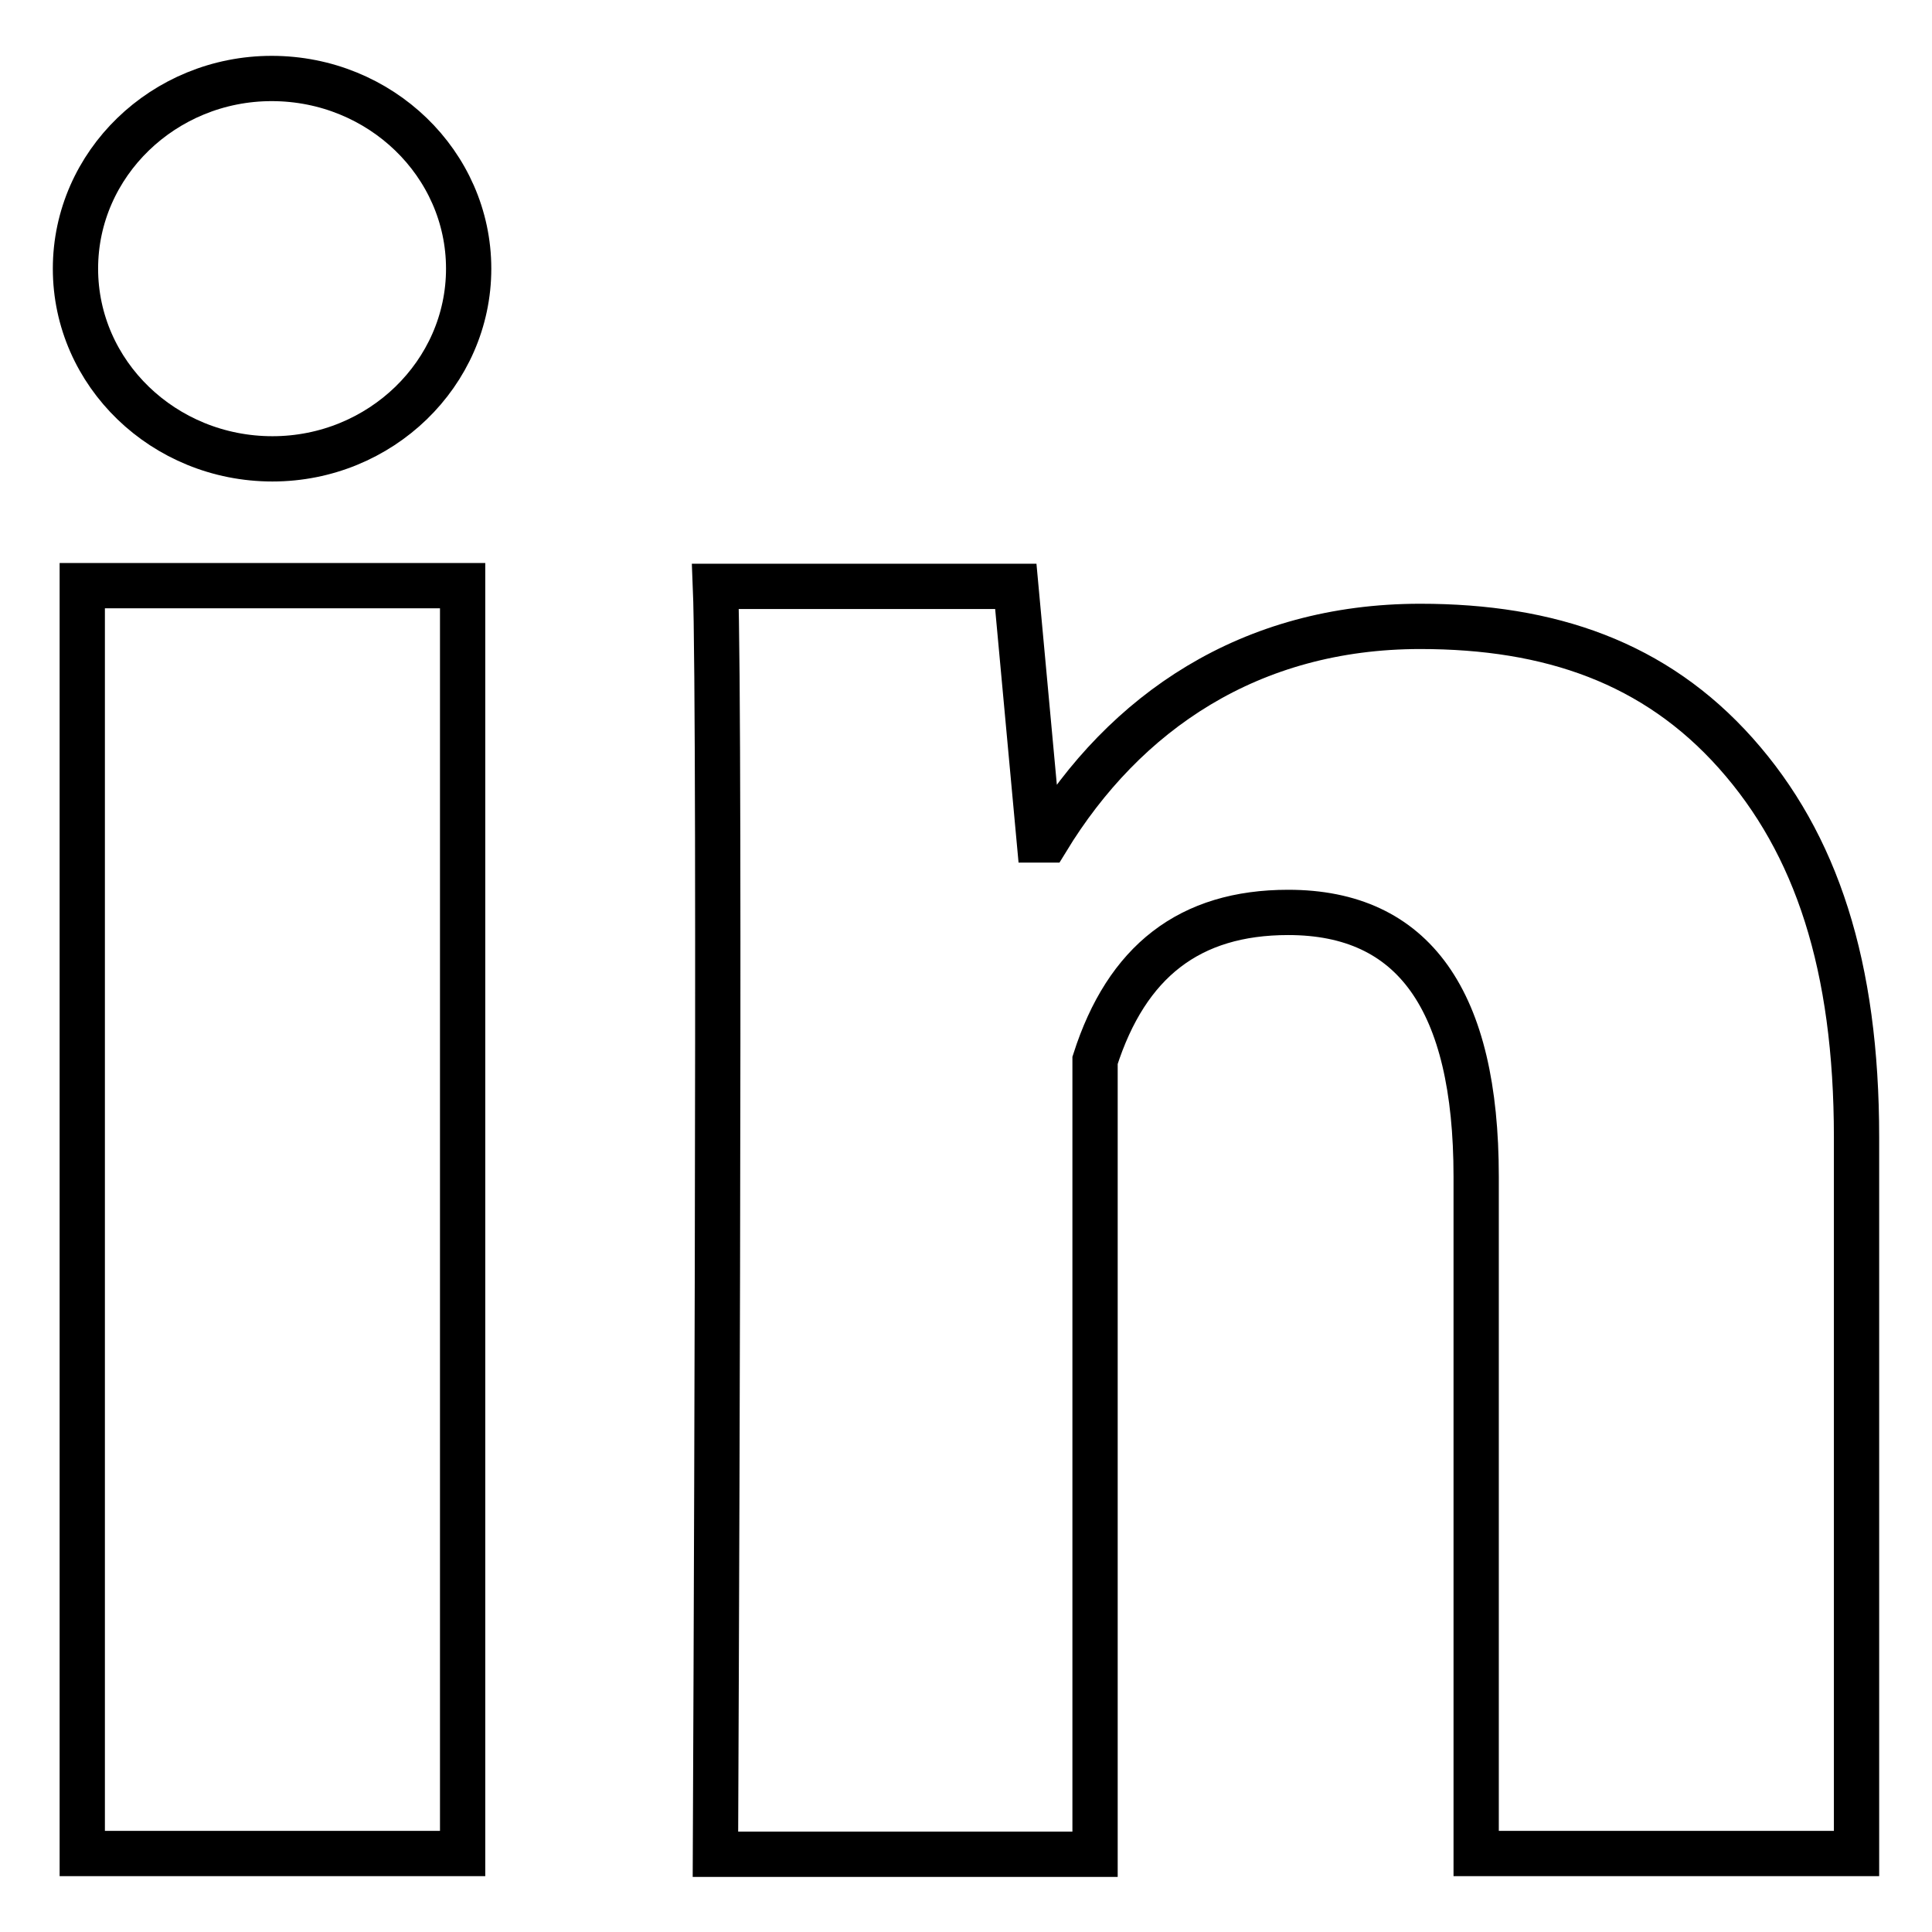 <?xml version="1.0" encoding="utf-8"?>
<!-- Svg Vector Icons : http://www.onlinewebfonts.com/icon -->
<!DOCTYPE svg PUBLIC "-//W3C//DTD SVG 1.1//EN" "http://www.w3.org/Graphics/SVG/1.1/DTD/svg11.dtd">
<svg version="1.1" xmlns="http://www.w3.org/2000/svg" xmlns:xlink="http://www.w3.org/1999/xlink" x="0px" y="0px" viewBox="0 0 256 256" enable-background="new 0 0 256 256" xml:space="preserve">
<g><g><path stroke-width="6" fill-opacity="0" stroke="#000000"  d="M61.2,245.6H10.9V77.6h50.4V245.6L61.2,245.6z M246,245.6h-50.4v-89.7c0-23.4-8.3-35-24.9-35c-13.1,0-21.4,6.5-25.6,19.6v105.2H94.8c0,0,0.7-151.2,0-168h39.8l3.1,33.6h1C149,94.4,165.6,83,188.2,83c17.2,0,31.1,4.8,41.8,16.8c10.7,12,16,28.2,16,50.9V245.6L246,245.6L246,245.6z M62.1,35.6c0,13.9-11.7,25.2-26,25.2C21.7,60.8,10,49.5,10,35.6c0-13.9,11.7-25.2,26-25.2C50.4,10.4,62.1,21.7,62.1,35.6L62.1,35.6z"/></g></g>
</svg>